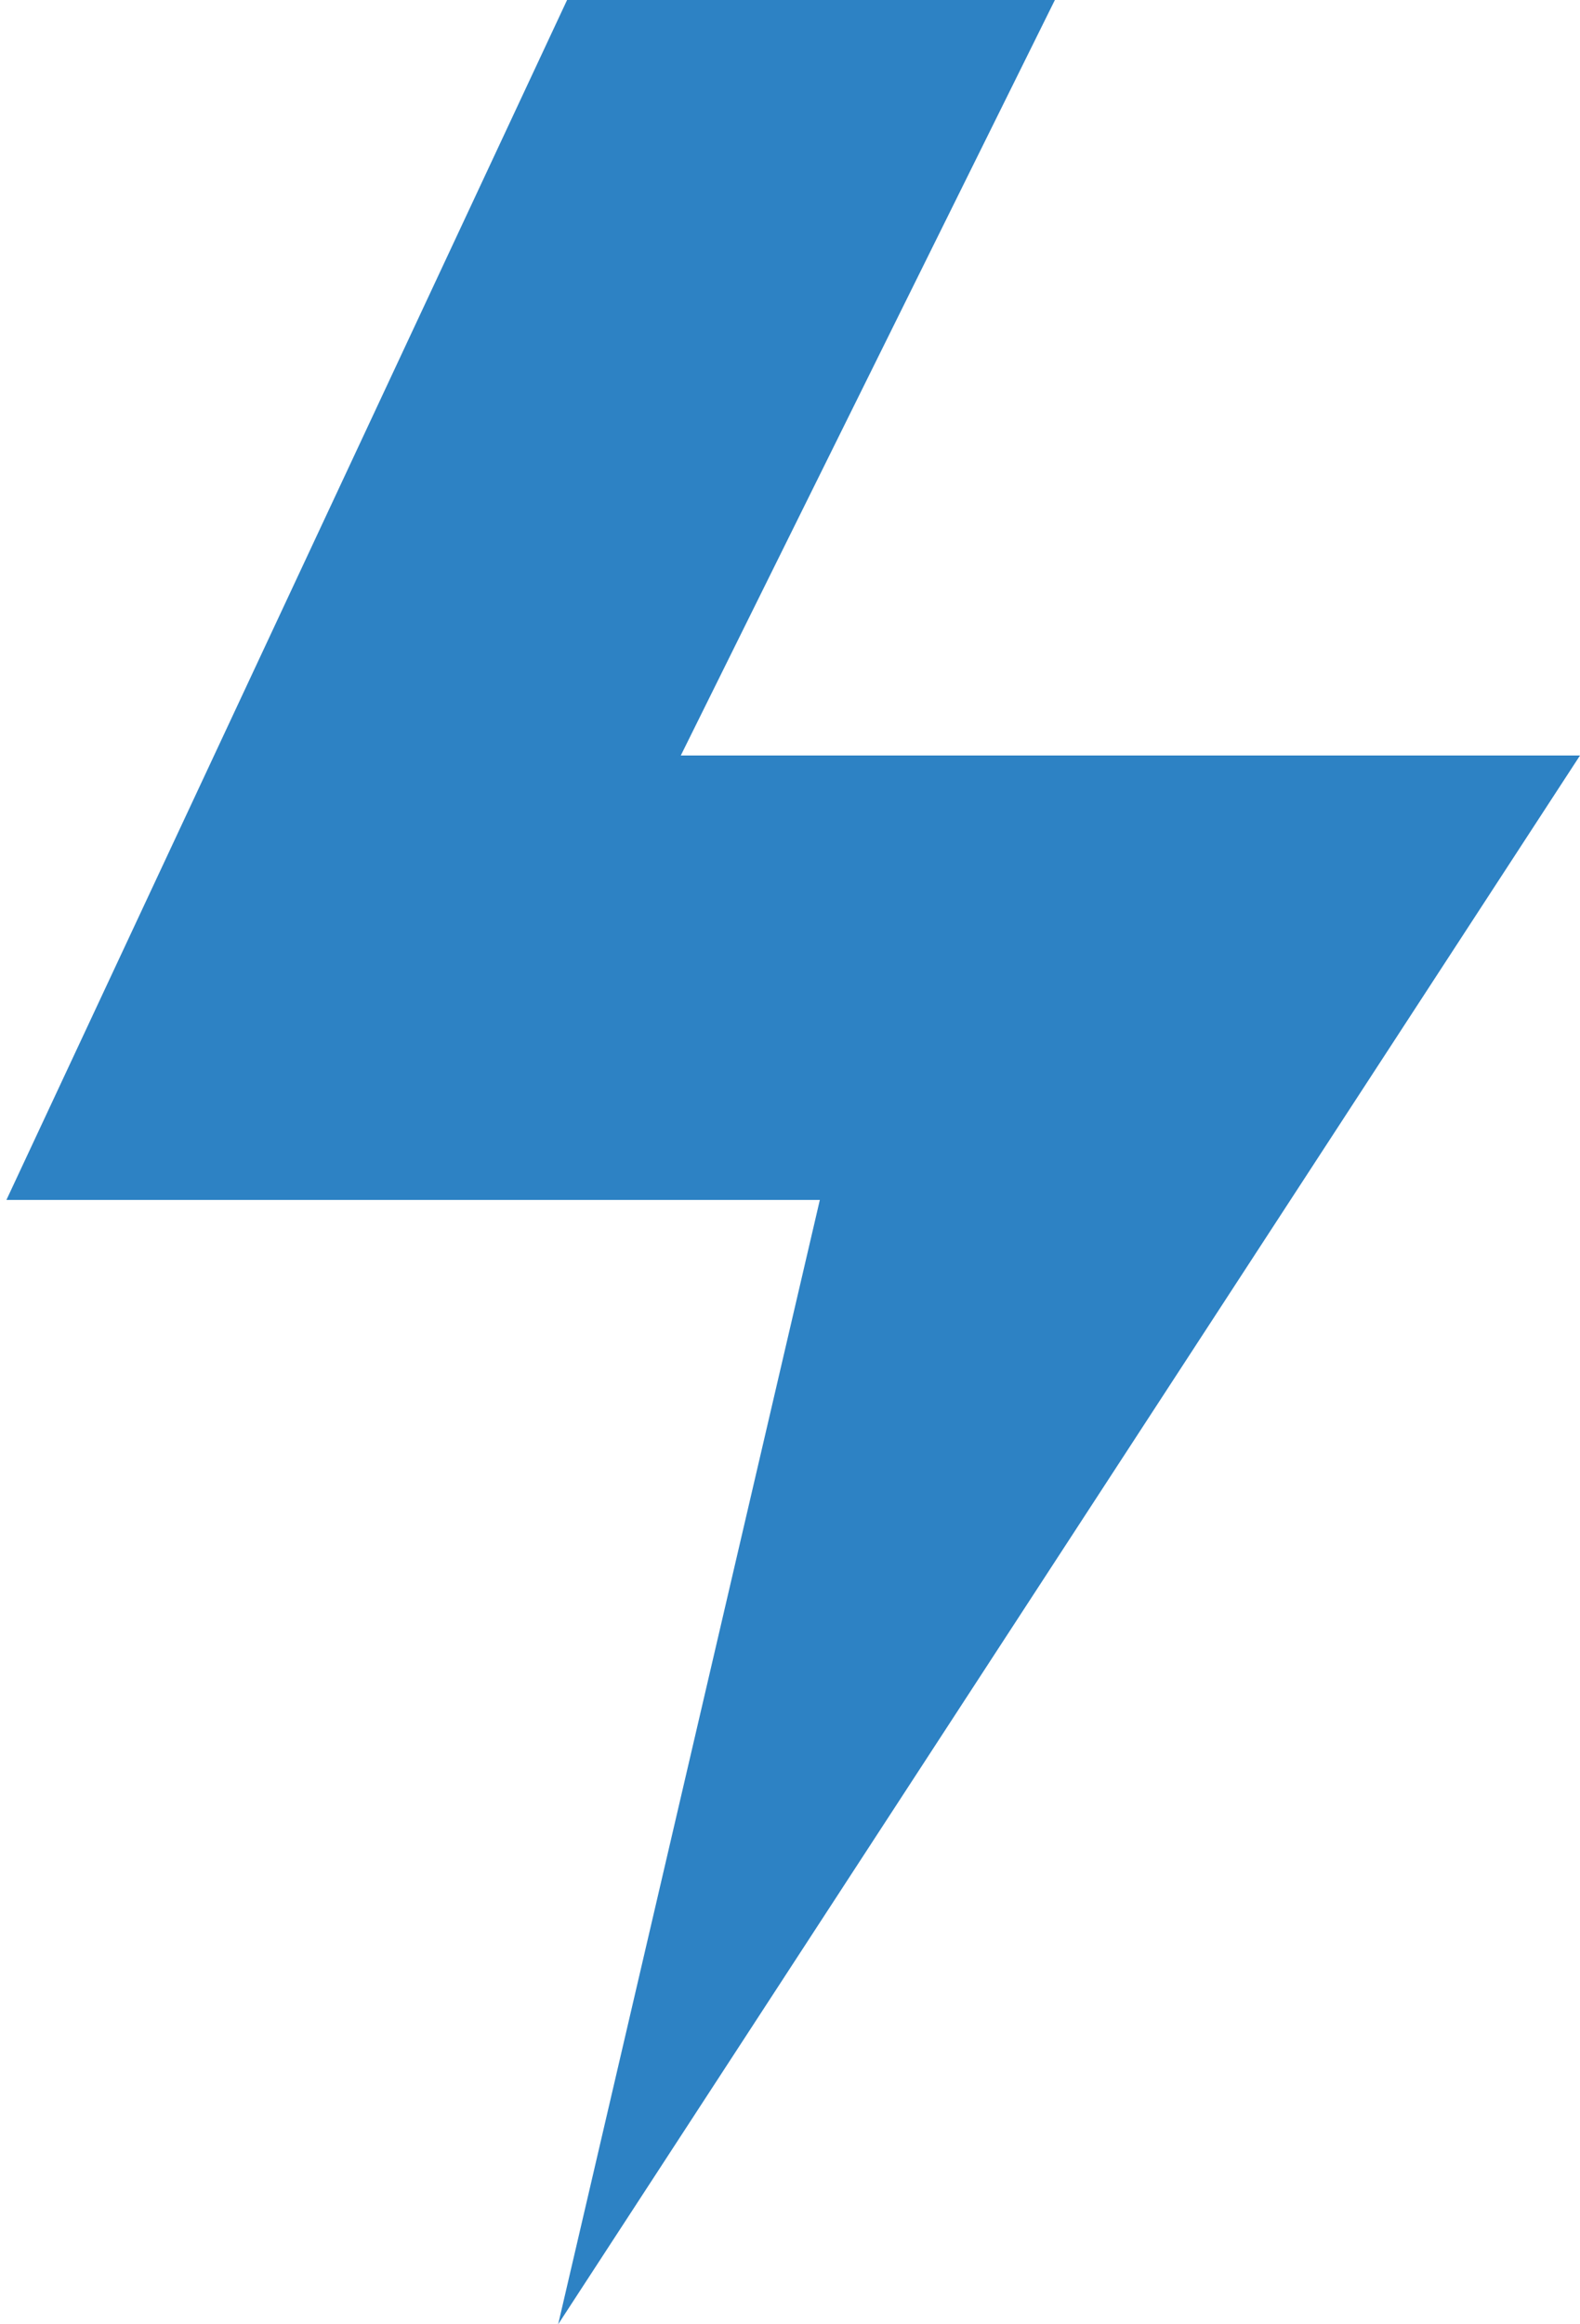 <?xml version="1.0" encoding="UTF-8"?>
<svg xmlns="http://www.w3.org/2000/svg" width="34" height="50" viewBox="0 0 34 50" fill="none">
  <path d="M12.011 50L17.642 25.813H0.138L12.203 0H22.7L14.65 16.252H34L12.011 50Z" fill="#2D82C4"></path>
</svg>

